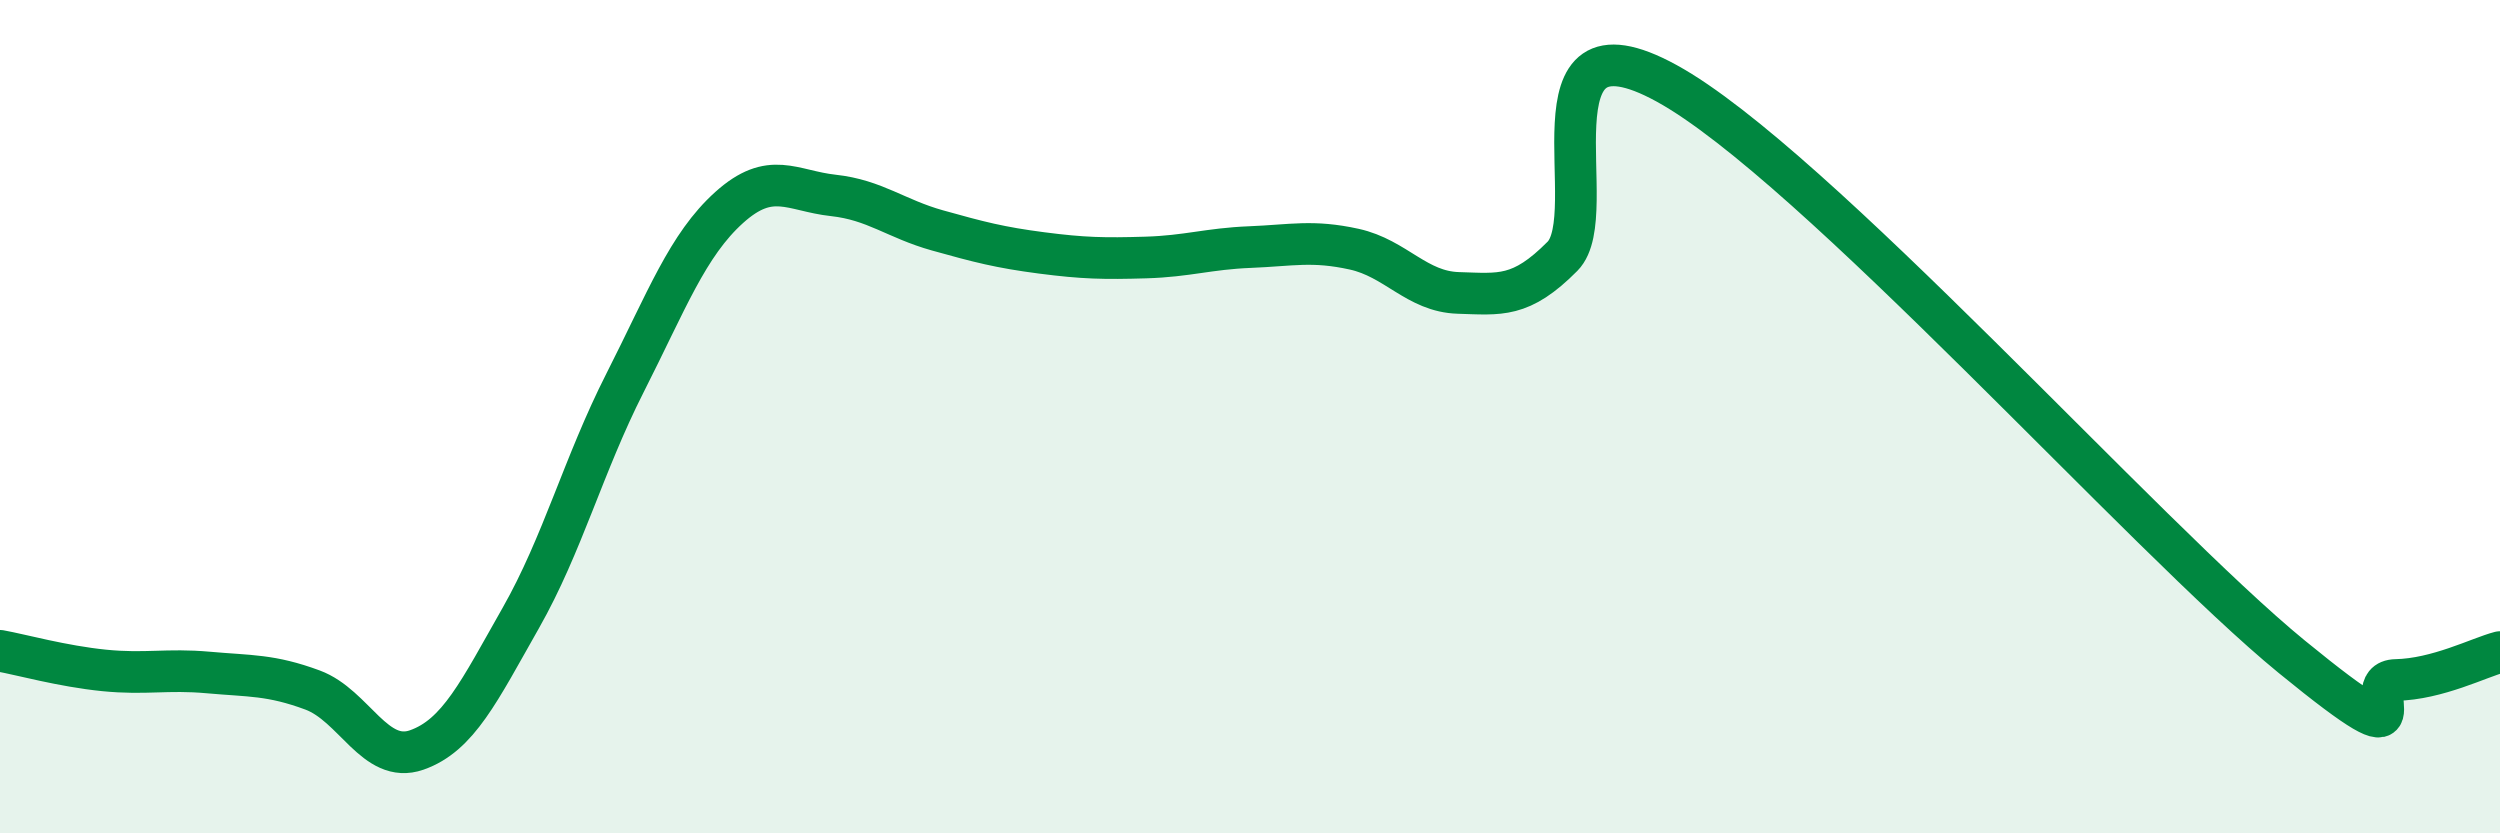 
    <svg width="60" height="20" viewBox="0 0 60 20" xmlns="http://www.w3.org/2000/svg">
      <path
        d="M 0,15.62 C 0.5,15.71 1.5,15.99 2.5,16.09 C 3.5,16.19 4,16.05 5,16.14 C 6,16.23 6.5,16.19 7.5,16.56 C 8.5,16.93 9,18.35 10,18 C 11,17.65 11.5,16.59 12.5,14.83 C 13.5,13.07 14,11.16 15,9.19 C 16,7.22 16.5,5.88 17.5,4.98 C 18.5,4.08 19,4.58 20,4.69 C 21,4.8 21.5,5.25 22.5,5.53 C 23.5,5.81 24,5.94 25,6.07 C 26,6.2 26.5,6.21 27.5,6.18 C 28.5,6.15 29,5.97 30,5.93 C 31,5.89 31.5,5.76 32.5,5.98 C 33.5,6.2 34,7 35,7.03 C 36,7.06 36.5,7.16 37.5,6.15 C 38.5,5.14 36.5,0.08 40,2 C 43.5,3.92 51.5,12.9 55,15.76 C 58.5,18.62 56.5,16.34 57.5,16.32 C 58.5,16.3 59.5,15.78 60,15.65L60 20L0 20Z"
        fill="#008740"
        opacity="0.1"
        stroke-linecap="round"
        stroke-linejoin="round"
      />
      <path
        d="M 0,15.62 C 0.5,15.71 1.5,15.99 2.5,16.09 C 3.5,16.19 4,16.05 5,16.14 C 6,16.23 6.5,16.19 7.5,16.56 C 8.5,16.93 9,18.35 10,18 C 11,17.65 11.5,16.59 12.5,14.83 C 13.5,13.07 14,11.16 15,9.19 C 16,7.22 16.5,5.88 17.5,4.98 C 18.5,4.08 19,4.58 20,4.69 C 21,4.8 21.5,5.25 22.5,5.53 C 23.5,5.81 24,5.94 25,6.07 C 26,6.2 26.5,6.21 27.5,6.18 C 28.5,6.15 29,5.97 30,5.93 C 31,5.89 31.5,5.76 32.5,5.98 C 33.5,6.2 34,7 35,7.03 C 36,7.06 36.5,7.16 37.5,6.15 C 38.5,5.14 36.5,0.08 40,2 C 43.5,3.92 51.5,12.9 55,15.76 C 58.5,18.62 56.5,16.34 57.5,16.32 C 58.5,16.3 59.5,15.78 60,15.65"
        stroke="#008740"
        stroke-width="1"
        fill="none"
        stroke-linecap="round"
        stroke-linejoin="round"
      />
    </svg>
  